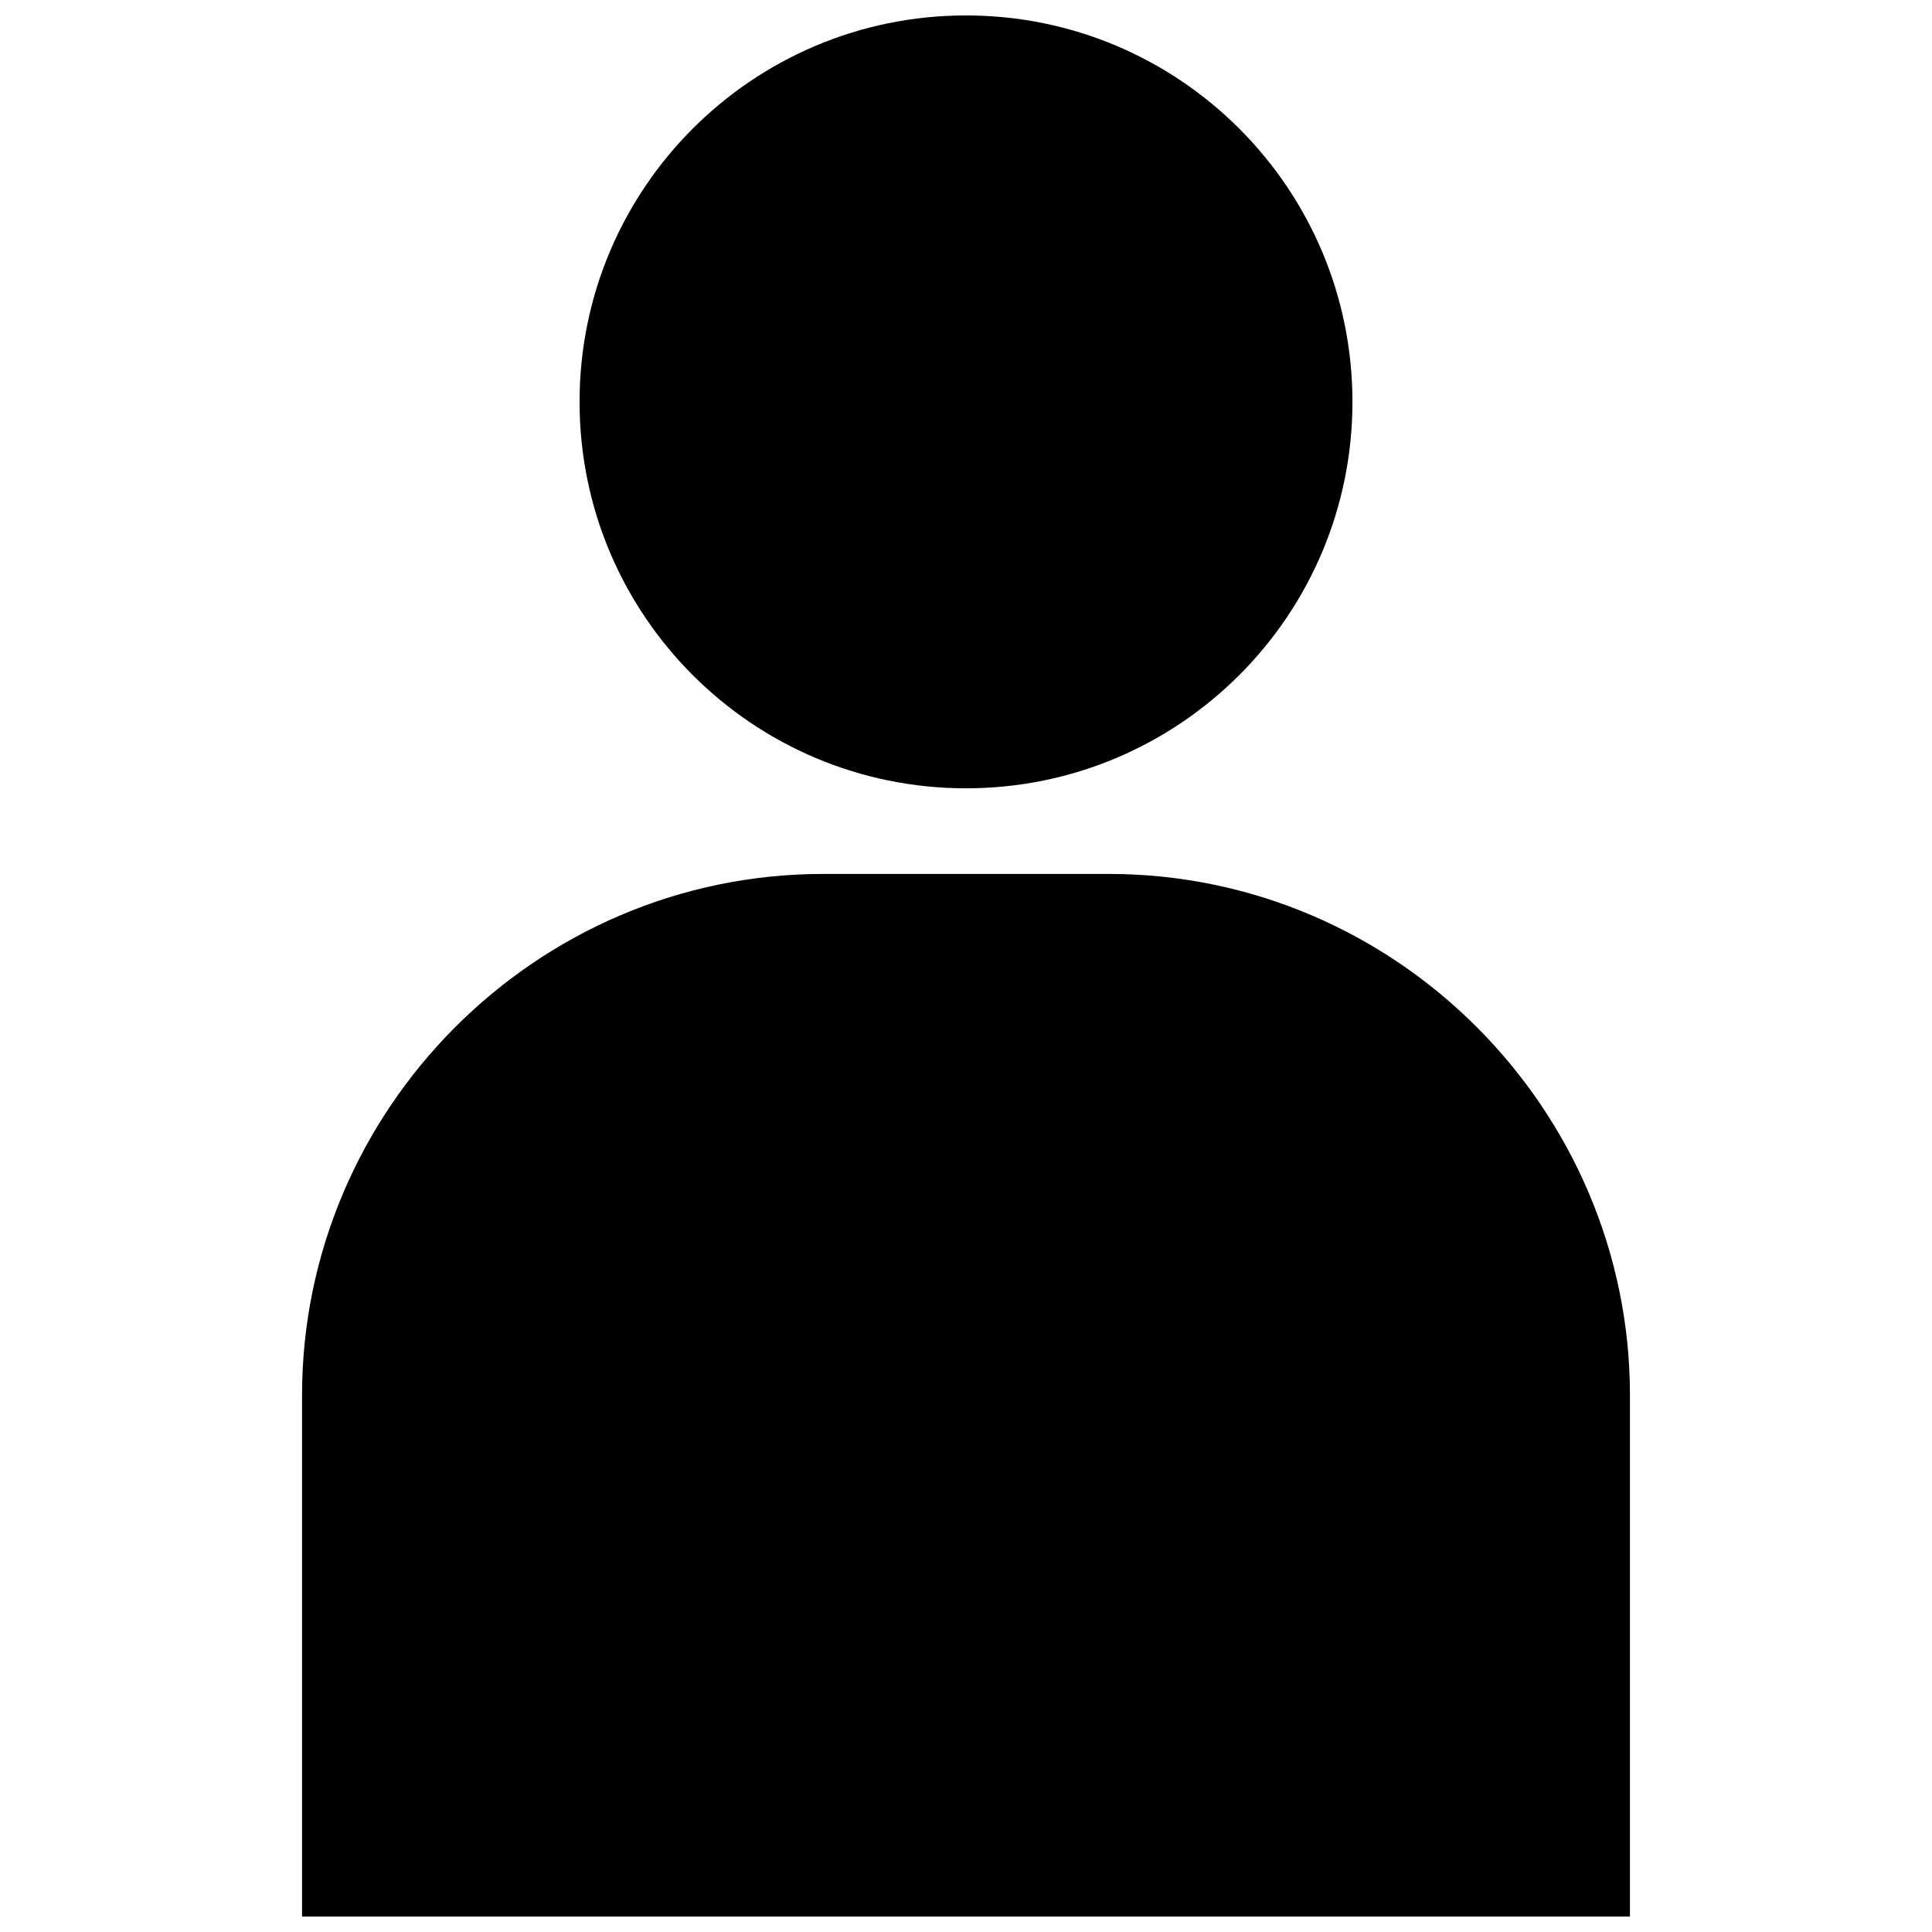 <?xml version="1.0" encoding="UTF-8"?>
<!-- Uploaded to: SVG Repo, www.svgrepo.com, Generator: SVG Repo Mixer Tools -->
<svg width="800px" height="800px" version="1.1" viewBox="144 144 512 512" xmlns="http://www.w3.org/2000/svg">
 <defs>
  <clipPath id="b">
   <path d="m297 148.09h206v204.91h-206z"/>
  </clipPath>
  <clipPath id="a">
   <path d="m224 375h352v276.9h-352z"/>
  </clipPath>
 </defs>
 <g>
  <g clip-path="url(#b)">
   <path d="m502.41 250.5c0 56.562-45.852 102.41-102.41 102.41-56.562 0-102.41-45.852-102.41-102.41 0-56.559 45.852-102.41 102.41-102.41 56.559 0 102.41 45.852 102.41 102.41" fill-rule="evenodd"/>
  </g>
  <g clip-path="url(#a)">
   <path d="m362.2 375.6h75.605c76.293 0 138.15 62.547 138.15 138.15v138.15h-351.91v-138.15c0-75.605 61.859-138.15 138.15-138.15z" fill-rule="evenodd"/>
  </g>
 </g>
</svg>
